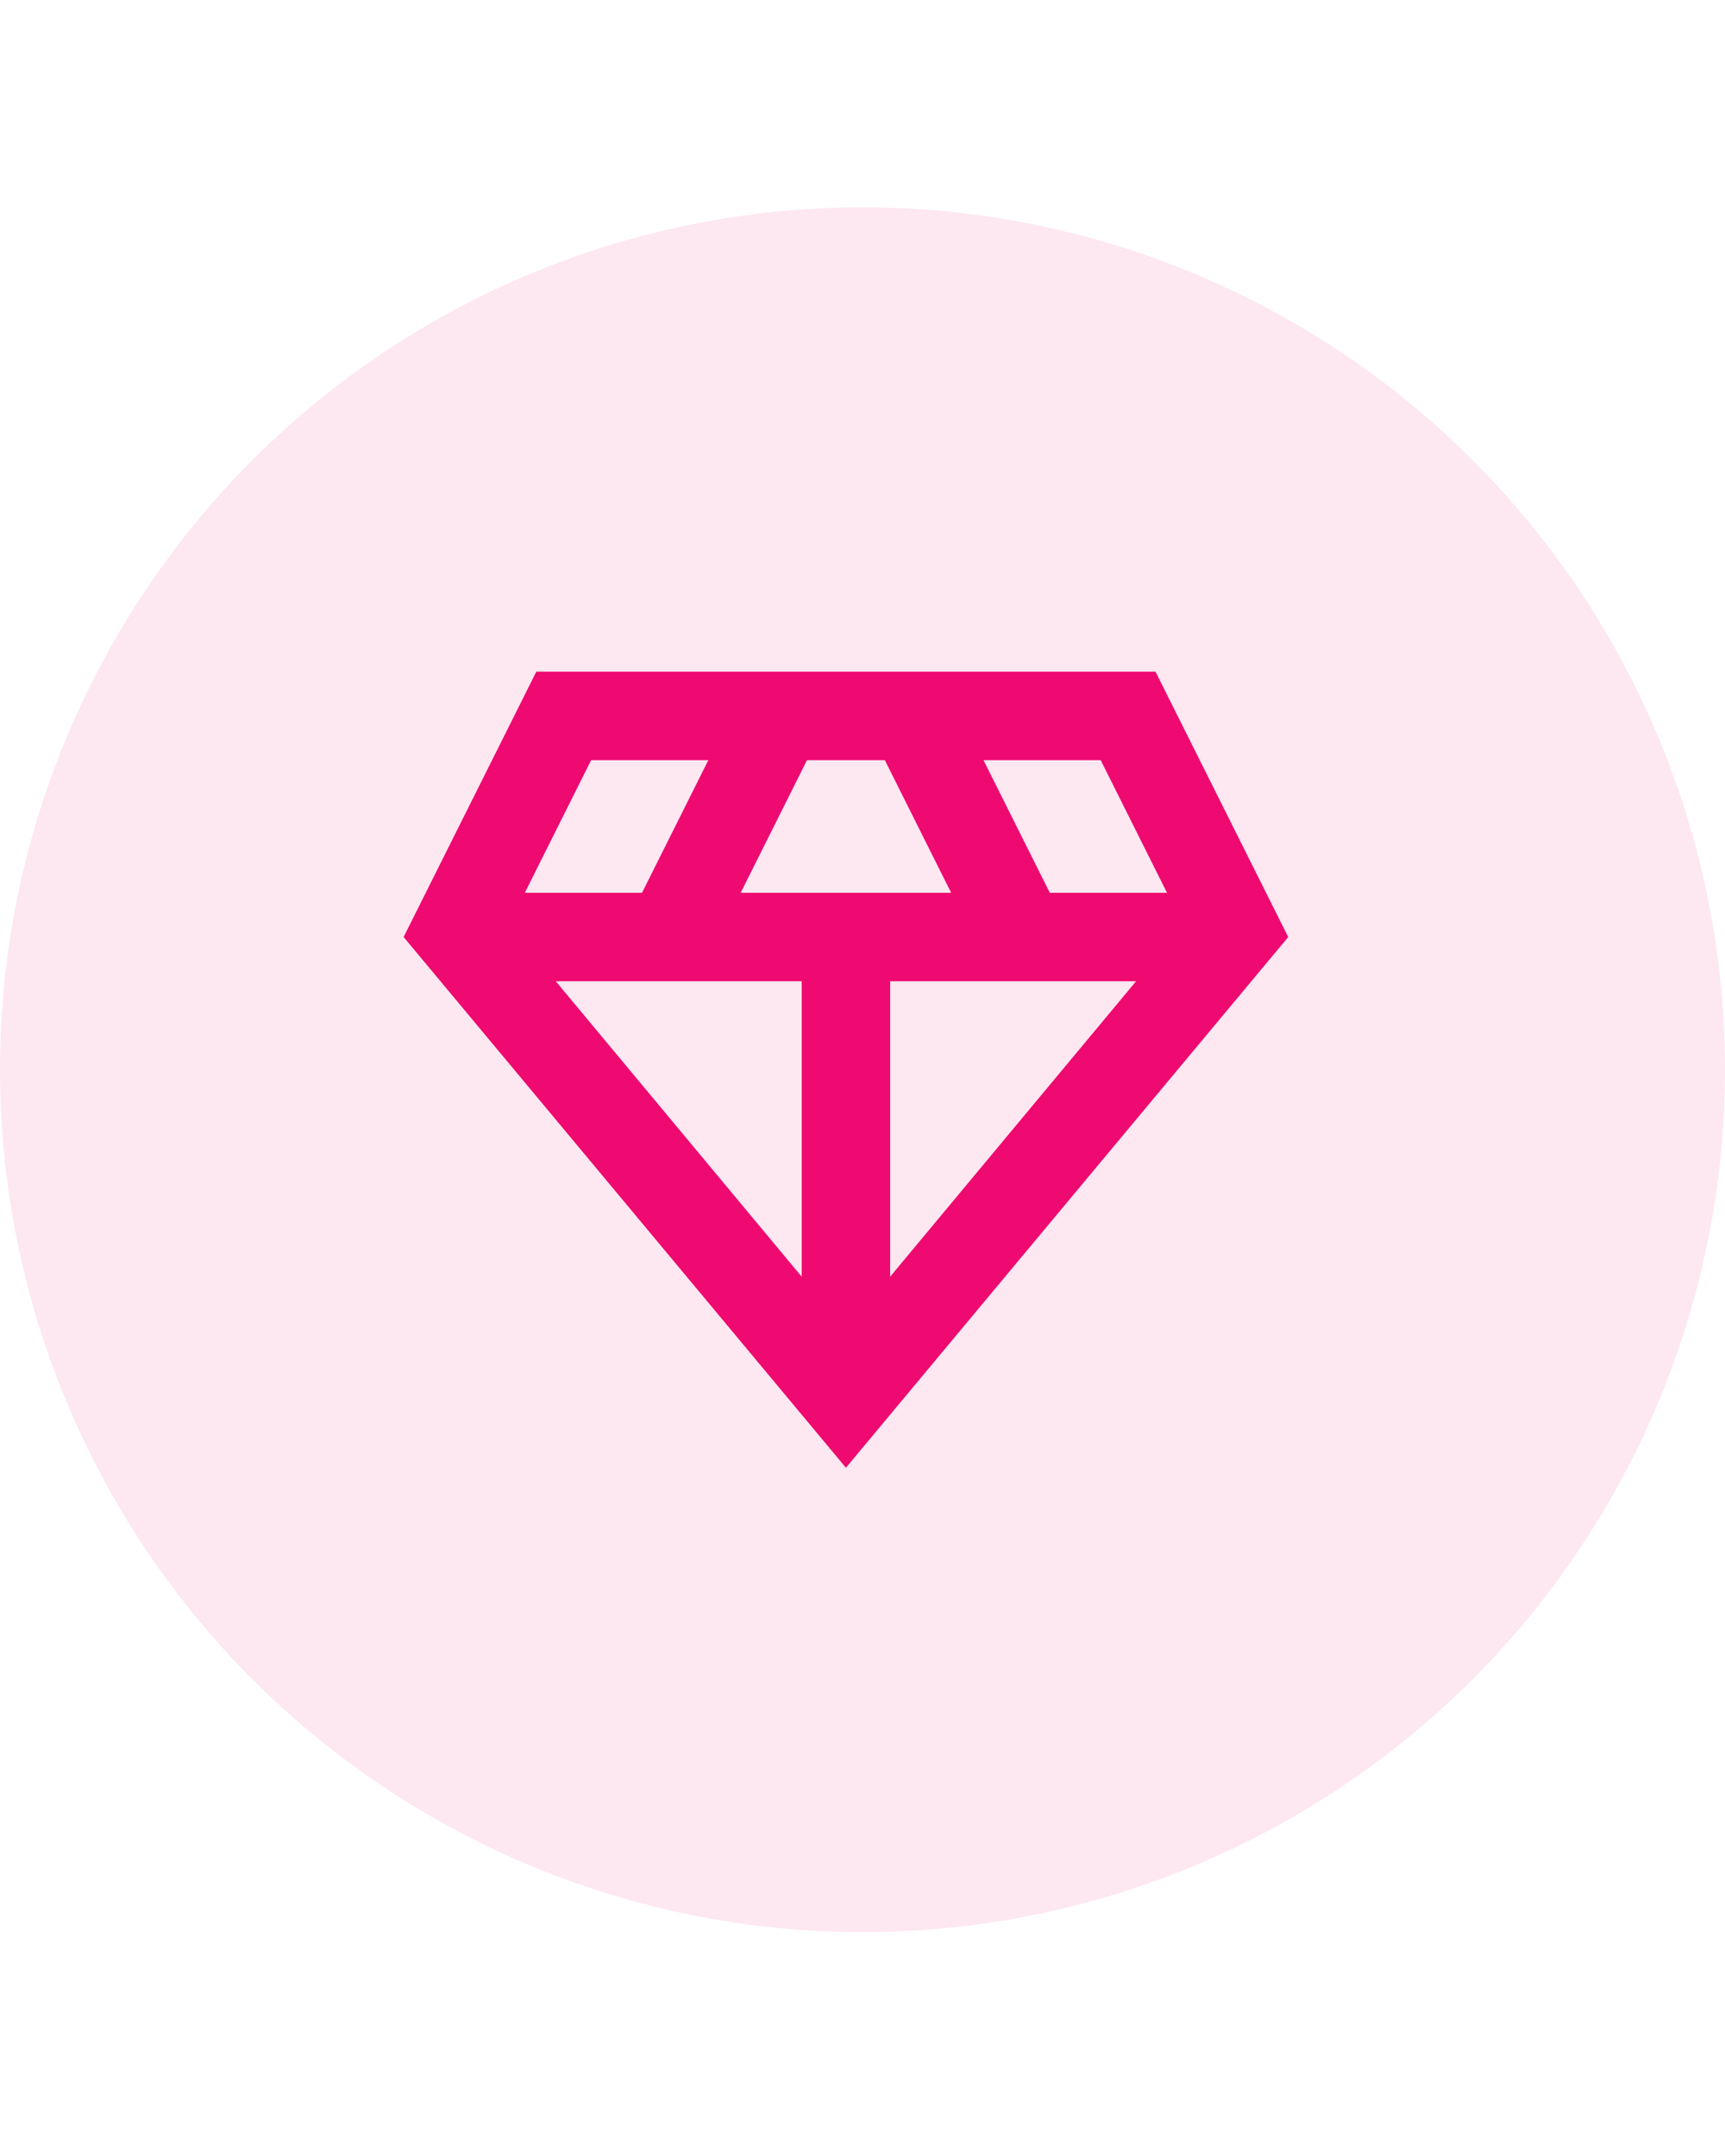 <svg width="52" height="65" viewBox="0 0 52 65" fill="none" xmlns="http://www.w3.org/2000/svg">
<g clip-path="url(#clip0_47_2695)">
<circle opacity="0.1" cx="26" cy="32.25" r="26" fill="#EE0A70"/>
<path d="M34.833 20.25H16.167L12.167 28.25L25.5 44.25L38.833 28.25L34.833 20.25ZM22.327 26.917L24.327 22.917H26.673L28.673 26.917H22.327ZM24.167 29.583V38.49L16.753 29.583H24.167ZM26.833 29.583H34.247L26.833 38.49V29.583ZM35.18 26.917H31.647L29.647 22.917H33.18L35.18 26.917ZM17.82 22.917H21.353L19.353 26.917H15.82L17.82 22.917Z" fill="#EE0A70"/>
</g>
<defs>
<clipPath id="clip0_47_2695">
<rect width="52" height="52" fill="white" transform="translate(0 6.25)"/>
</clipPath>
</defs>
</svg>

